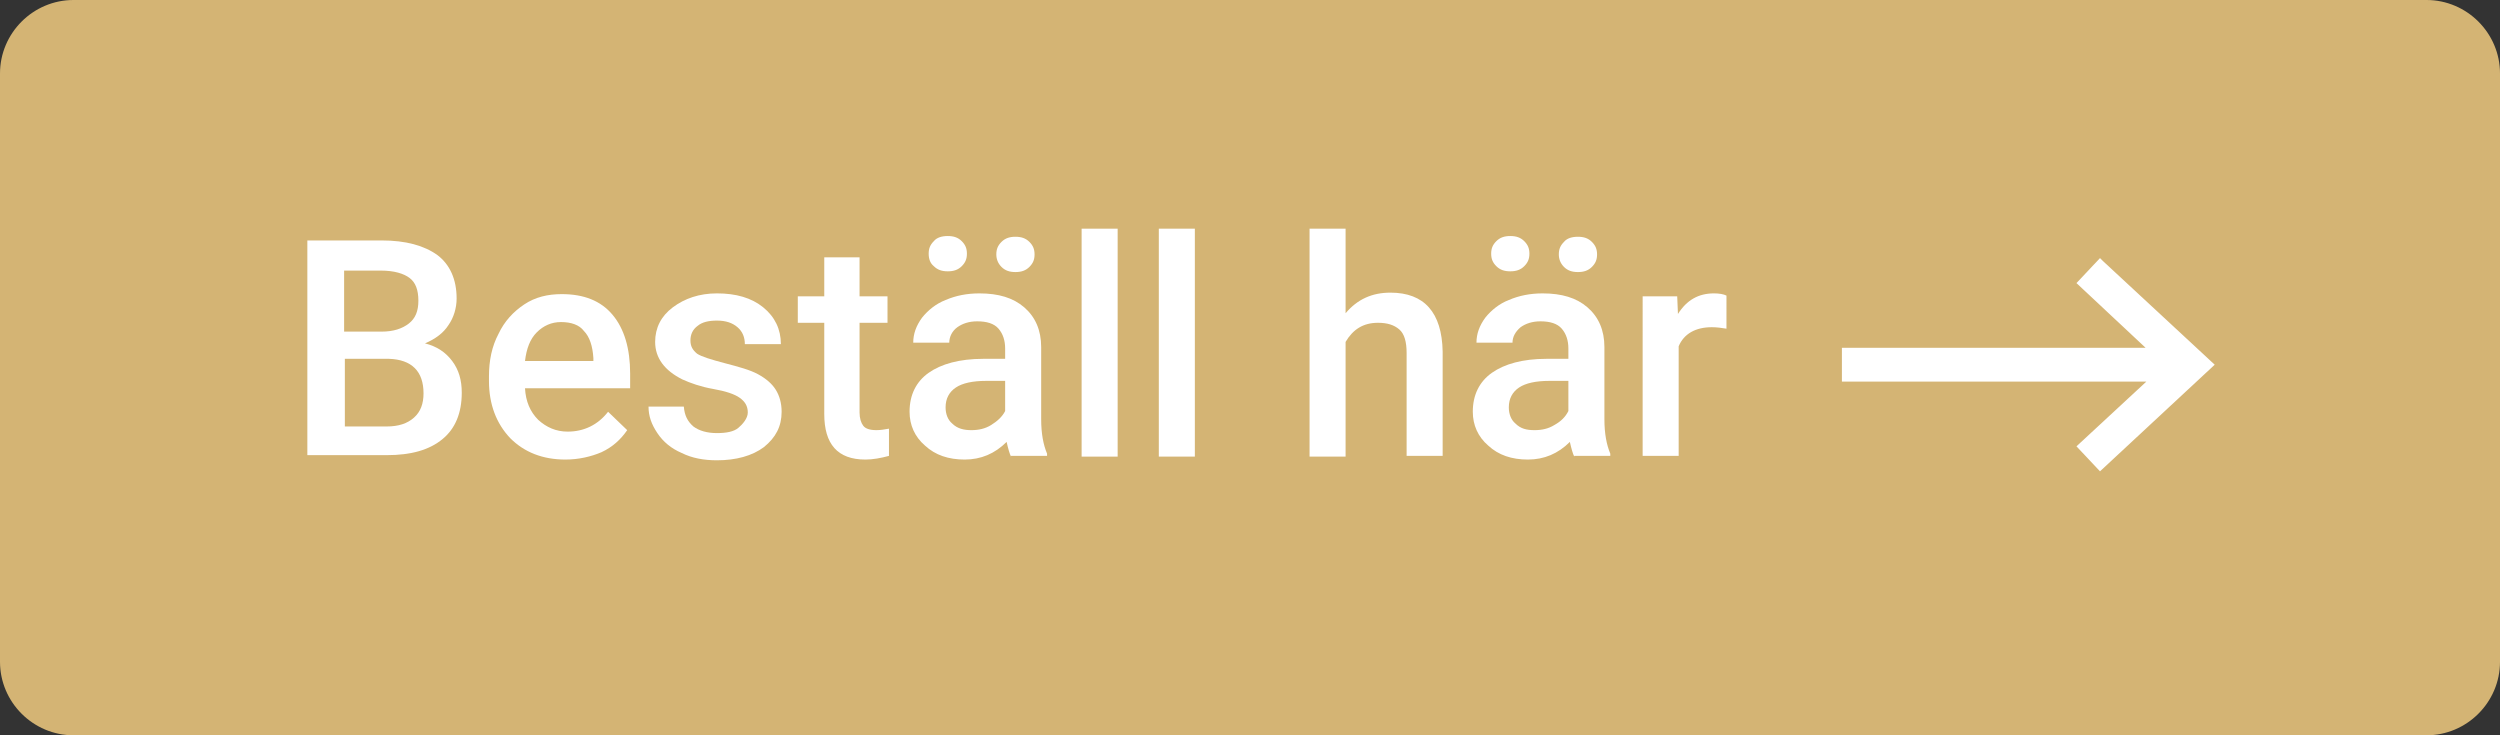 <svg xmlns="http://www.w3.org/2000/svg" xmlns:xlink="http://www.w3.org/1999/xlink" id="Lager_1" x="0px" y="0px" viewBox="0 0 340 100" style="enable-background:new 0 0 340 100;" xml:space="preserve"><rect x="0" y="0" width="340" height="100" fill="#333333" stroke="none"/><style type="text/css">	.st0{fill:#D4B474;}	.st1{fill:#FFFFFF;}</style><path class="st0" d="M330,100H10c-5.5,0-10-4.5-10-10V10C0,4.5,4.5,0,10,0h320c5.5,0,10,4.5,10,10v80C340,95.5,335.5,100,330,100z"></path><g>	<polygon class="st1" points="286,35.5 285.6,35.1 282.4,38.5 291.8,47.3 250.5,47.3 250.5,51.9 291.9,51.9 282.4,60.7 285.6,64.1   301.2,49.6  "></polygon>	<g>		<path class="st1" d="M41.8,62.1V32.7h10.1c3.3,0,5.8,0.7,7.6,2c1.7,1.3,2.6,3.3,2.6,5.9c0,1.3-0.4,2.6-1.1,3.6   c-0.7,1.1-1.8,1.9-3.2,2.5c1.6,0.4,2.8,1.2,3.7,2.4c0.9,1.2,1.3,2.6,1.3,4.3c0,2.8-0.9,4.9-2.6,6.3c-1.8,1.5-4.3,2.2-7.6,2.2H41.8   z M46.9,45.1h5c1.6,0,2.8-0.4,3.7-1.1c0.9-0.7,1.3-1.7,1.3-3.1c0-1.5-0.4-2.5-1.2-3.1s-2.1-1-3.9-1h-5V45.1z M46.9,48.8V58h5.7   c1.6,0,2.8-0.4,3.7-1.2c0.9-0.8,1.3-1.9,1.3-3.3c0-3-1.6-4.6-4.7-4.7H46.9z"></path>		<path class="st1" d="M76.9,62.5c-3.1,0-5.6-1-7.5-2.9c-1.9-2-2.9-4.6-2.9-7.8v-0.6c0-2.2,0.4-4.1,1.3-5.8c0.8-1.7,2-3,3.5-4   c1.5-1,3.2-1.4,5.1-1.4c3,0,5.3,0.9,6.9,2.8c1.6,1.9,2.4,4.6,2.4,8v2H71.4c0.1,1.8,0.7,3.2,1.8,4.3c1.1,1,2.4,1.6,4,1.6   c2.2,0,4.1-0.9,5.5-2.7l2.6,2.5c-0.9,1.3-2,2.3-3.5,3C80.4,62.1,78.7,62.5,76.9,62.5z M76.3,43.8c-1.3,0-2.4,0.5-3.3,1.4   s-1.4,2.2-1.6,3.9h9.3v-0.4c-0.1-1.6-0.5-2.9-1.3-3.7C78.8,44.2,77.7,43.8,76.3,43.8z"></path>		<path class="st1" d="M101.7,56.1c0-0.9-0.4-1.5-1.1-2c-0.7-0.5-1.9-0.9-3.6-1.2s-3.1-0.8-4.2-1.3c-2.4-1.2-3.7-2.9-3.7-5.1   c0-1.9,0.8-3.5,2.4-4.7s3.6-1.9,6-1.9c2.6,0,4.7,0.6,6.3,1.9s2.4,3,2.4,5h-4.9c0-0.9-0.3-1.7-1-2.3c-0.7-0.6-1.6-0.9-2.8-0.9   c-1.1,0-2,0.2-2.6,0.7c-0.7,0.5-1,1.2-1,2c0,0.8,0.3,1.3,0.9,1.8c0.6,0.4,1.9,0.8,3.8,1.3s3.4,0.9,4.5,1.5   c1.1,0.6,1.9,1.3,2.4,2.1c0.5,0.8,0.8,1.8,0.8,3c0,2-0.8,3.5-2.4,4.8c-1.6,1.2-3.8,1.8-6.4,1.8c-1.8,0-3.4-0.3-4.8-1   c-1.4-0.6-2.5-1.5-3.3-2.7s-1.2-2.3-1.2-3.6h4.8c0.1,1.2,0.5,2,1.3,2.7c0.8,0.6,1.9,0.9,3.2,0.9c1.3,0,2.3-0.2,2.9-0.7   S101.7,56.9,101.7,56.1z"></path>		<path class="st1" d="M116.9,35v5.3h3.8v3.6h-3.8v12.2c0,0.8,0.2,1.4,0.5,1.8c0.3,0.4,0.9,0.6,1.8,0.6c0.6,0,1.1-0.1,1.7-0.2V62   c-1.1,0.3-2.2,0.5-3.2,0.5c-3.8,0-5.6-2.1-5.6-6.2V43.9h-3.6v-3.6h3.6V35H116.9z"></path>		<path class="st1" d="M137.5,62.1c-0.2-0.4-0.4-1.1-0.6-2c-1.6,1.6-3.5,2.4-5.7,2.4c-2.2,0-4-0.6-5.4-1.9c-1.4-1.2-2.1-2.8-2.1-4.6   c0-2.3,0.9-4.1,2.6-5.3c1.7-1.2,4.2-1.9,7.4-1.9h3v-1.4c0-1.1-0.3-2-0.9-2.7c-0.6-0.7-1.6-1-2.9-1c-1.1,0-2,0.3-2.7,0.8   s-1.1,1.3-1.1,2.1h-4.9c0-1.2,0.4-2.3,1.2-3.4c0.8-1,1.9-1.9,3.2-2.4c1.4-0.6,2.9-0.9,4.6-0.9c2.6,0,4.6,0.6,6.1,1.9   c1.5,1.3,2.3,3.1,2.3,5.4V57c0,2,0.3,3.5,0.8,4.7v0.3H137.5z M126.3,34.5c0-0.7,0.2-1.2,0.7-1.7c0.4-0.5,1.1-0.7,1.9-0.7   c0.8,0,1.4,0.2,1.9,0.7s0.7,1,0.7,1.7c0,0.7-0.2,1.2-0.7,1.7s-1.1,0.7-1.9,0.7c-0.8,0-1.4-0.2-1.9-0.7   C126.5,35.8,126.3,35.2,126.3,34.5z M132.1,58.5c1,0,1.9-0.2,2.7-0.7s1.5-1.1,1.9-1.9v-4.1h-2.6c-1.8,0-3.2,0.3-4.1,0.9   s-1.4,1.5-1.4,2.7c0,0.9,0.3,1.7,0.9,2.2C130.2,58.3,131.1,58.5,132.1,58.5z M135.5,34.6c0-0.7,0.2-1.2,0.7-1.7s1.1-0.7,1.9-0.7   c0.8,0,1.4,0.2,1.9,0.7s0.7,1,0.7,1.7s-0.2,1.2-0.7,1.7s-1.1,0.7-1.9,0.7c-0.8,0-1.4-0.2-1.9-0.7S135.5,35.2,135.5,34.6z"></path>		<path class="st1" d="M152,62.1h-4.9V31.1h4.9V62.1z"></path>		<path class="st1" d="M162.5,62.1h-4.9V31.1h4.9V62.1z"></path>		<path class="st1" d="M183,42.6c1.6-1.9,3.6-2.8,6.1-2.8c4.6,0,7,2.7,7.1,8v14.2h-4.9V48c0-1.5-0.3-2.6-1-3.2   c-0.7-0.6-1.6-0.9-2.9-0.9c-2,0-3.4,0.9-4.4,2.6v15.6h-4.9V31.1h4.9V42.6z"></path>		<path class="st1" d="M214.1,62.1c-0.2-0.4-0.4-1.1-0.6-2c-1.6,1.6-3.5,2.4-5.7,2.4c-2.2,0-4-0.6-5.4-1.9c-1.4-1.2-2.1-2.8-2.1-4.6   c0-2.3,0.9-4.1,2.6-5.3c1.7-1.2,4.2-1.9,7.4-1.9h3v-1.4c0-1.1-0.3-2-0.9-2.7c-0.6-0.7-1.6-1-2.9-1c-1.1,0-2,0.3-2.7,0.8   c-0.7,0.6-1.1,1.3-1.1,2.1h-4.9c0-1.2,0.4-2.3,1.2-3.4c0.8-1,1.9-1.9,3.2-2.4c1.4-0.6,2.9-0.9,4.6-0.9c2.6,0,4.6,0.6,6.1,1.9   c1.5,1.3,2.3,3.1,2.3,5.4V57c0,2,0.3,3.5,0.8,4.7v0.3H214.1z M202.8,34.5c0-0.7,0.2-1.2,0.7-1.7s1.1-0.7,1.9-0.7   c0.8,0,1.4,0.2,1.9,0.7c0.5,0.5,0.7,1,0.7,1.7c0,0.7-0.2,1.2-0.7,1.7c-0.5,0.5-1.1,0.7-1.9,0.7c-0.8,0-1.4-0.2-1.9-0.7   S202.8,35.2,202.8,34.5z M208.7,58.5c1,0,1.9-0.2,2.7-0.7c0.9-0.5,1.5-1.1,1.9-1.9v-4.1h-2.6c-1.8,0-3.2,0.3-4.1,0.9   c-0.9,0.6-1.4,1.5-1.4,2.7c0,0.9,0.3,1.7,0.9,2.2C206.8,58.3,207.6,58.5,208.7,58.5z M212,34.6c0-0.7,0.2-1.2,0.7-1.7   c0.4-0.5,1.1-0.7,1.9-0.7c0.8,0,1.4,0.2,1.9,0.7c0.5,0.5,0.7,1,0.7,1.7s-0.2,1.2-0.7,1.7c-0.5,0.5-1.1,0.7-1.9,0.7   c-0.8,0-1.4-0.2-1.9-0.7C212.2,35.8,212,35.2,212,34.6z"></path>		<path class="st1" d="M234.8,44.7c-0.6-0.1-1.3-0.2-2-0.2c-2.2,0-3.8,0.9-4.5,2.6v14.9h-4.9V40.3h4.7l0.1,2.4   c1.2-1.9,2.8-2.8,4.9-2.8c0.7,0,1.3,0.1,1.7,0.3L234.8,44.7z"></path>	</g></g></svg>